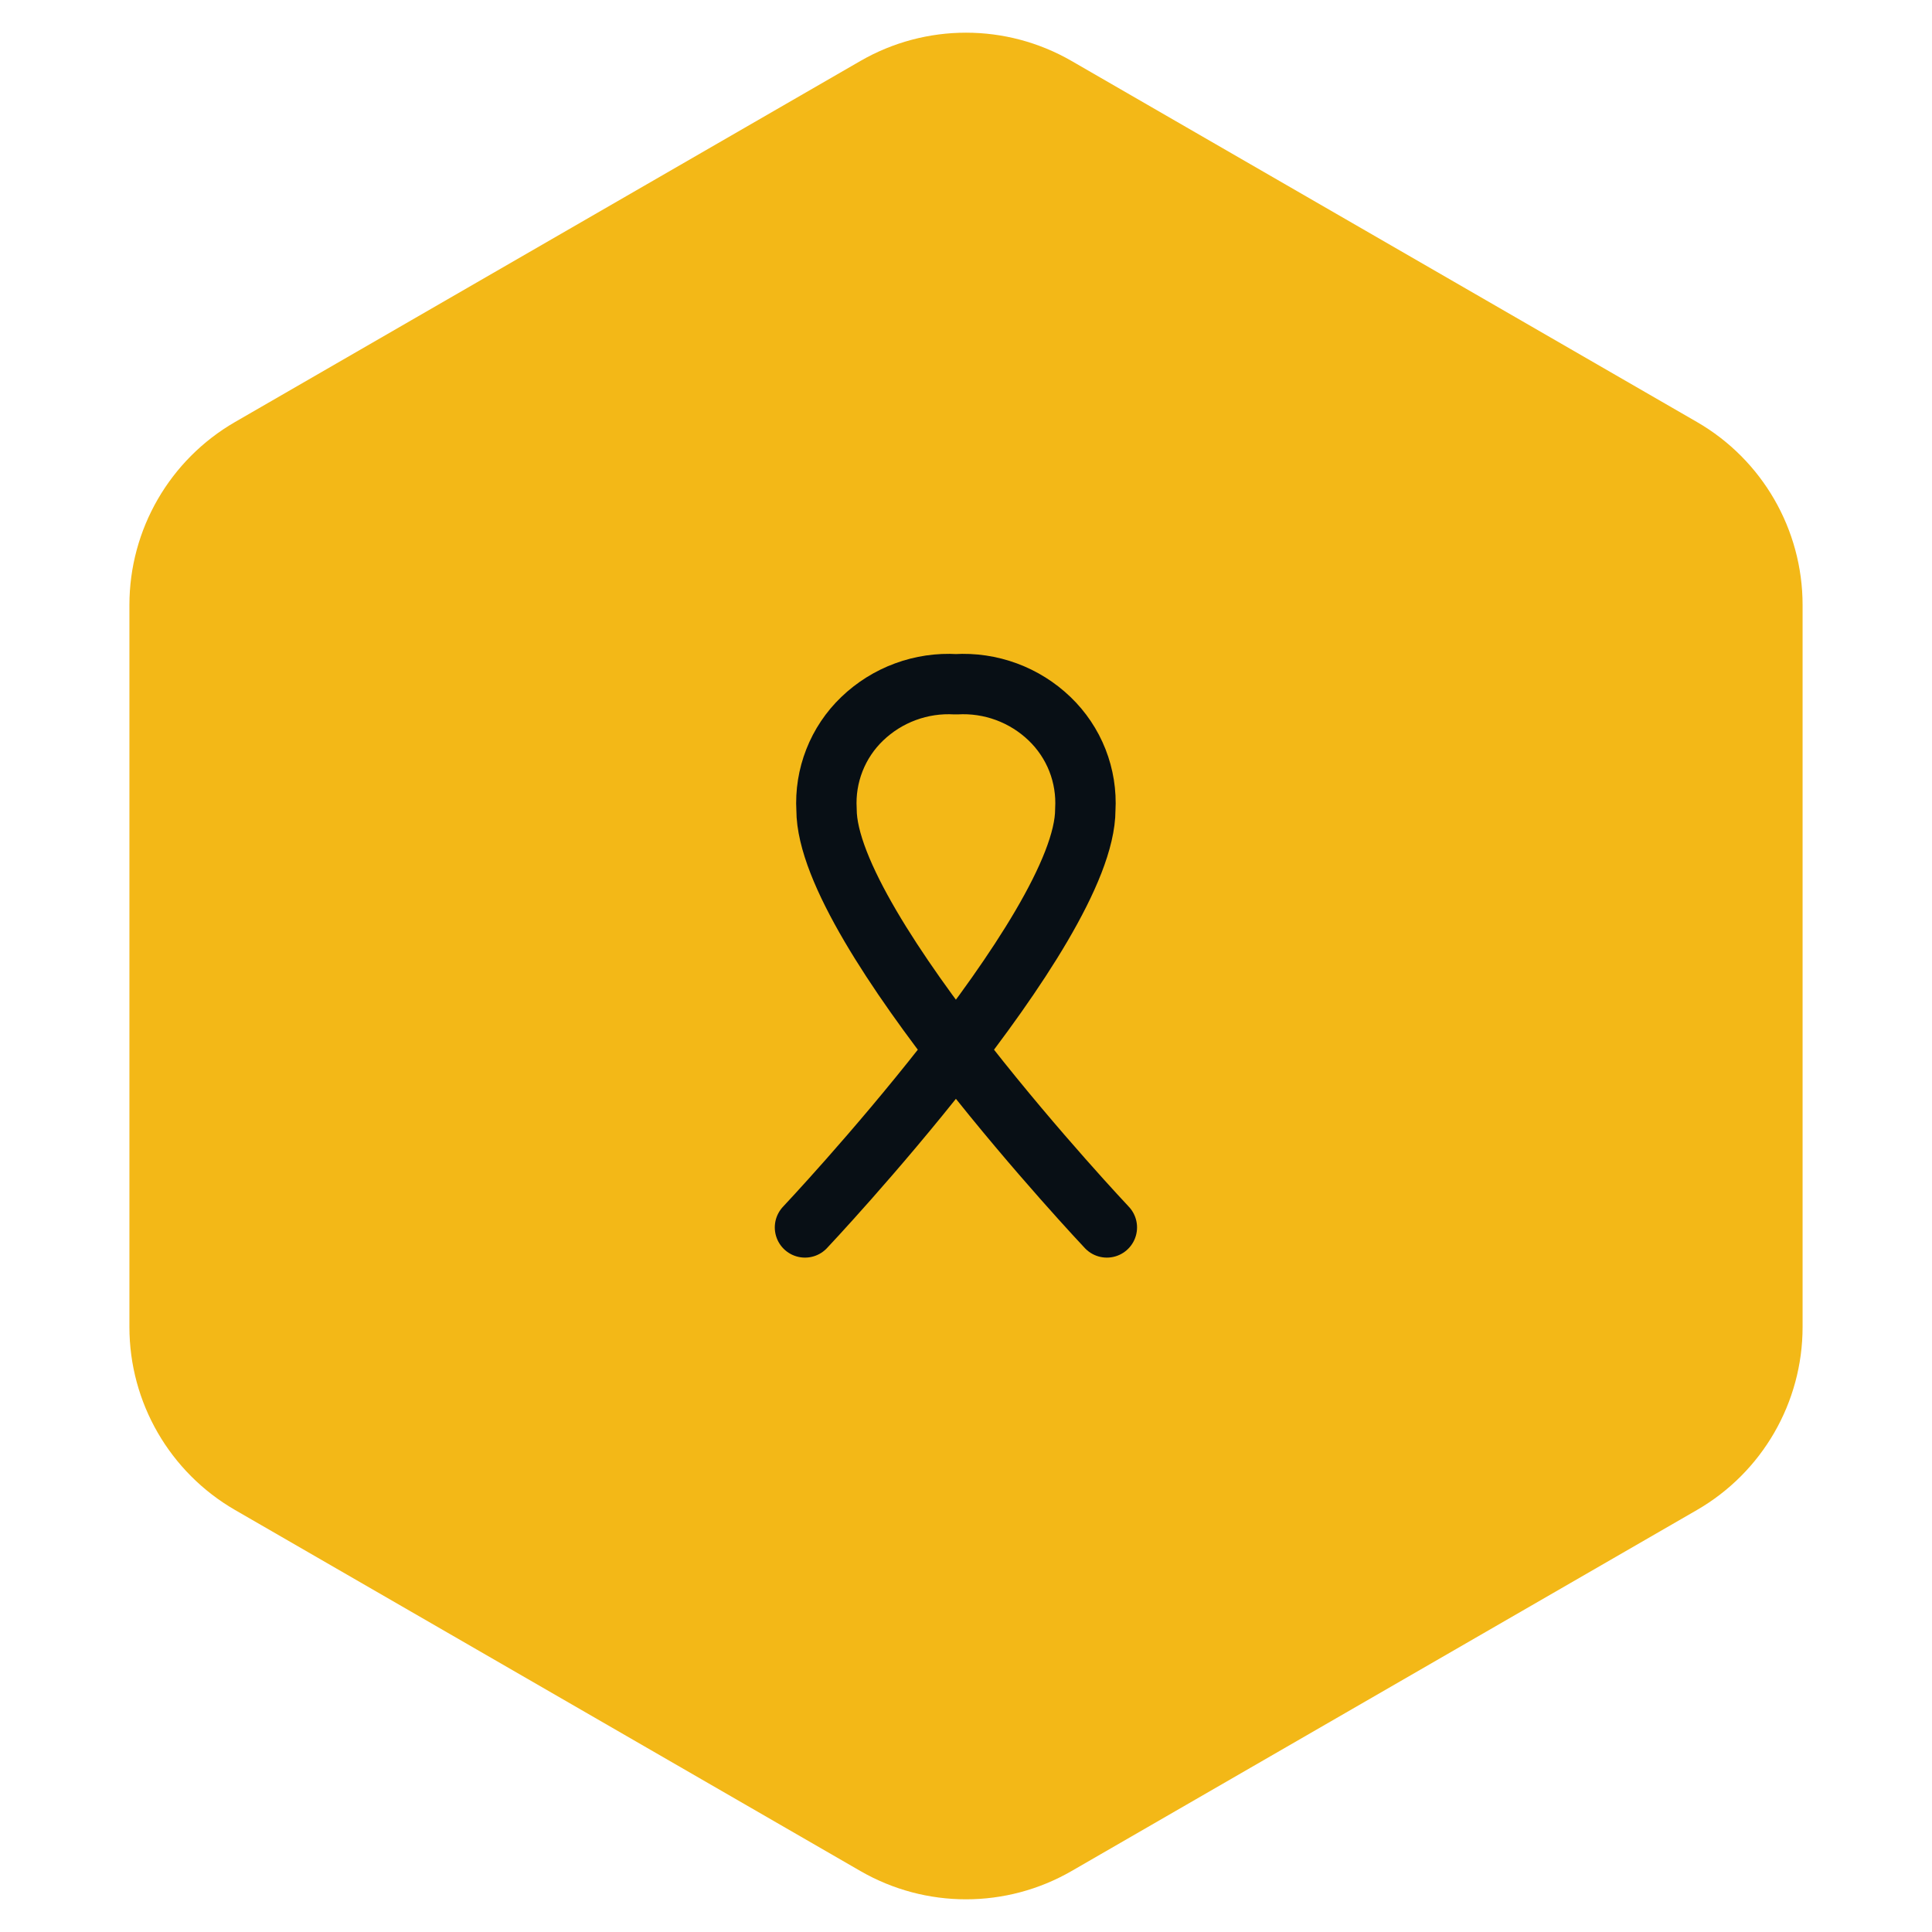 <svg width="64" height="64" viewBox="0 0 64 64" fill="none" xmlns="http://www.w3.org/2000/svg">
<path d="M28.5 2.021C30.666 0.77 33.334 0.77 35.5 2.021L56.213 13.979C58.379 15.23 59.713 17.541 59.713 20.041V43.959C59.713 46.459 58.379 48.77 56.213 50.021L35.5 61.979C33.334 63.23 30.666 63.23 28.5 61.979L7.787 50.021C5.621 48.77 4.287 46.459 4.287 43.959V20.041C4.287 17.541 5.621 15.23 7.787 13.979L28.5 2.021Z" fill="#F3B817"/>
<g clip-path="url(#clip0_266_5065)">
<path d="M26.666 40.66C26.666 40.66 35.952 30.819 35.952 26.819C35.984 26.262 35.895 25.704 35.691 25.185C35.487 24.666 35.172 24.197 34.77 23.811C34.359 23.416 33.872 23.111 33.338 22.914C32.803 22.717 32.234 22.633 31.666 22.667C31.098 22.633 30.529 22.717 29.995 22.914C29.46 23.11 28.973 23.416 28.562 23.81C28.159 24.196 27.845 24.665 27.641 25.185C27.437 25.705 27.348 26.262 27.38 26.82C27.38 30.82 36.666 40.66 36.666 40.66" stroke="#080F15" stroke-width="2" stroke-linecap="round" stroke-linejoin="round"/>
</g>
<defs>
<clipPath id="clip0_266_5065">
<rect width="24" height="24" fill="white" transform="translate(19.666 19.66)"/>
</clipPath>
</defs>
</svg>
